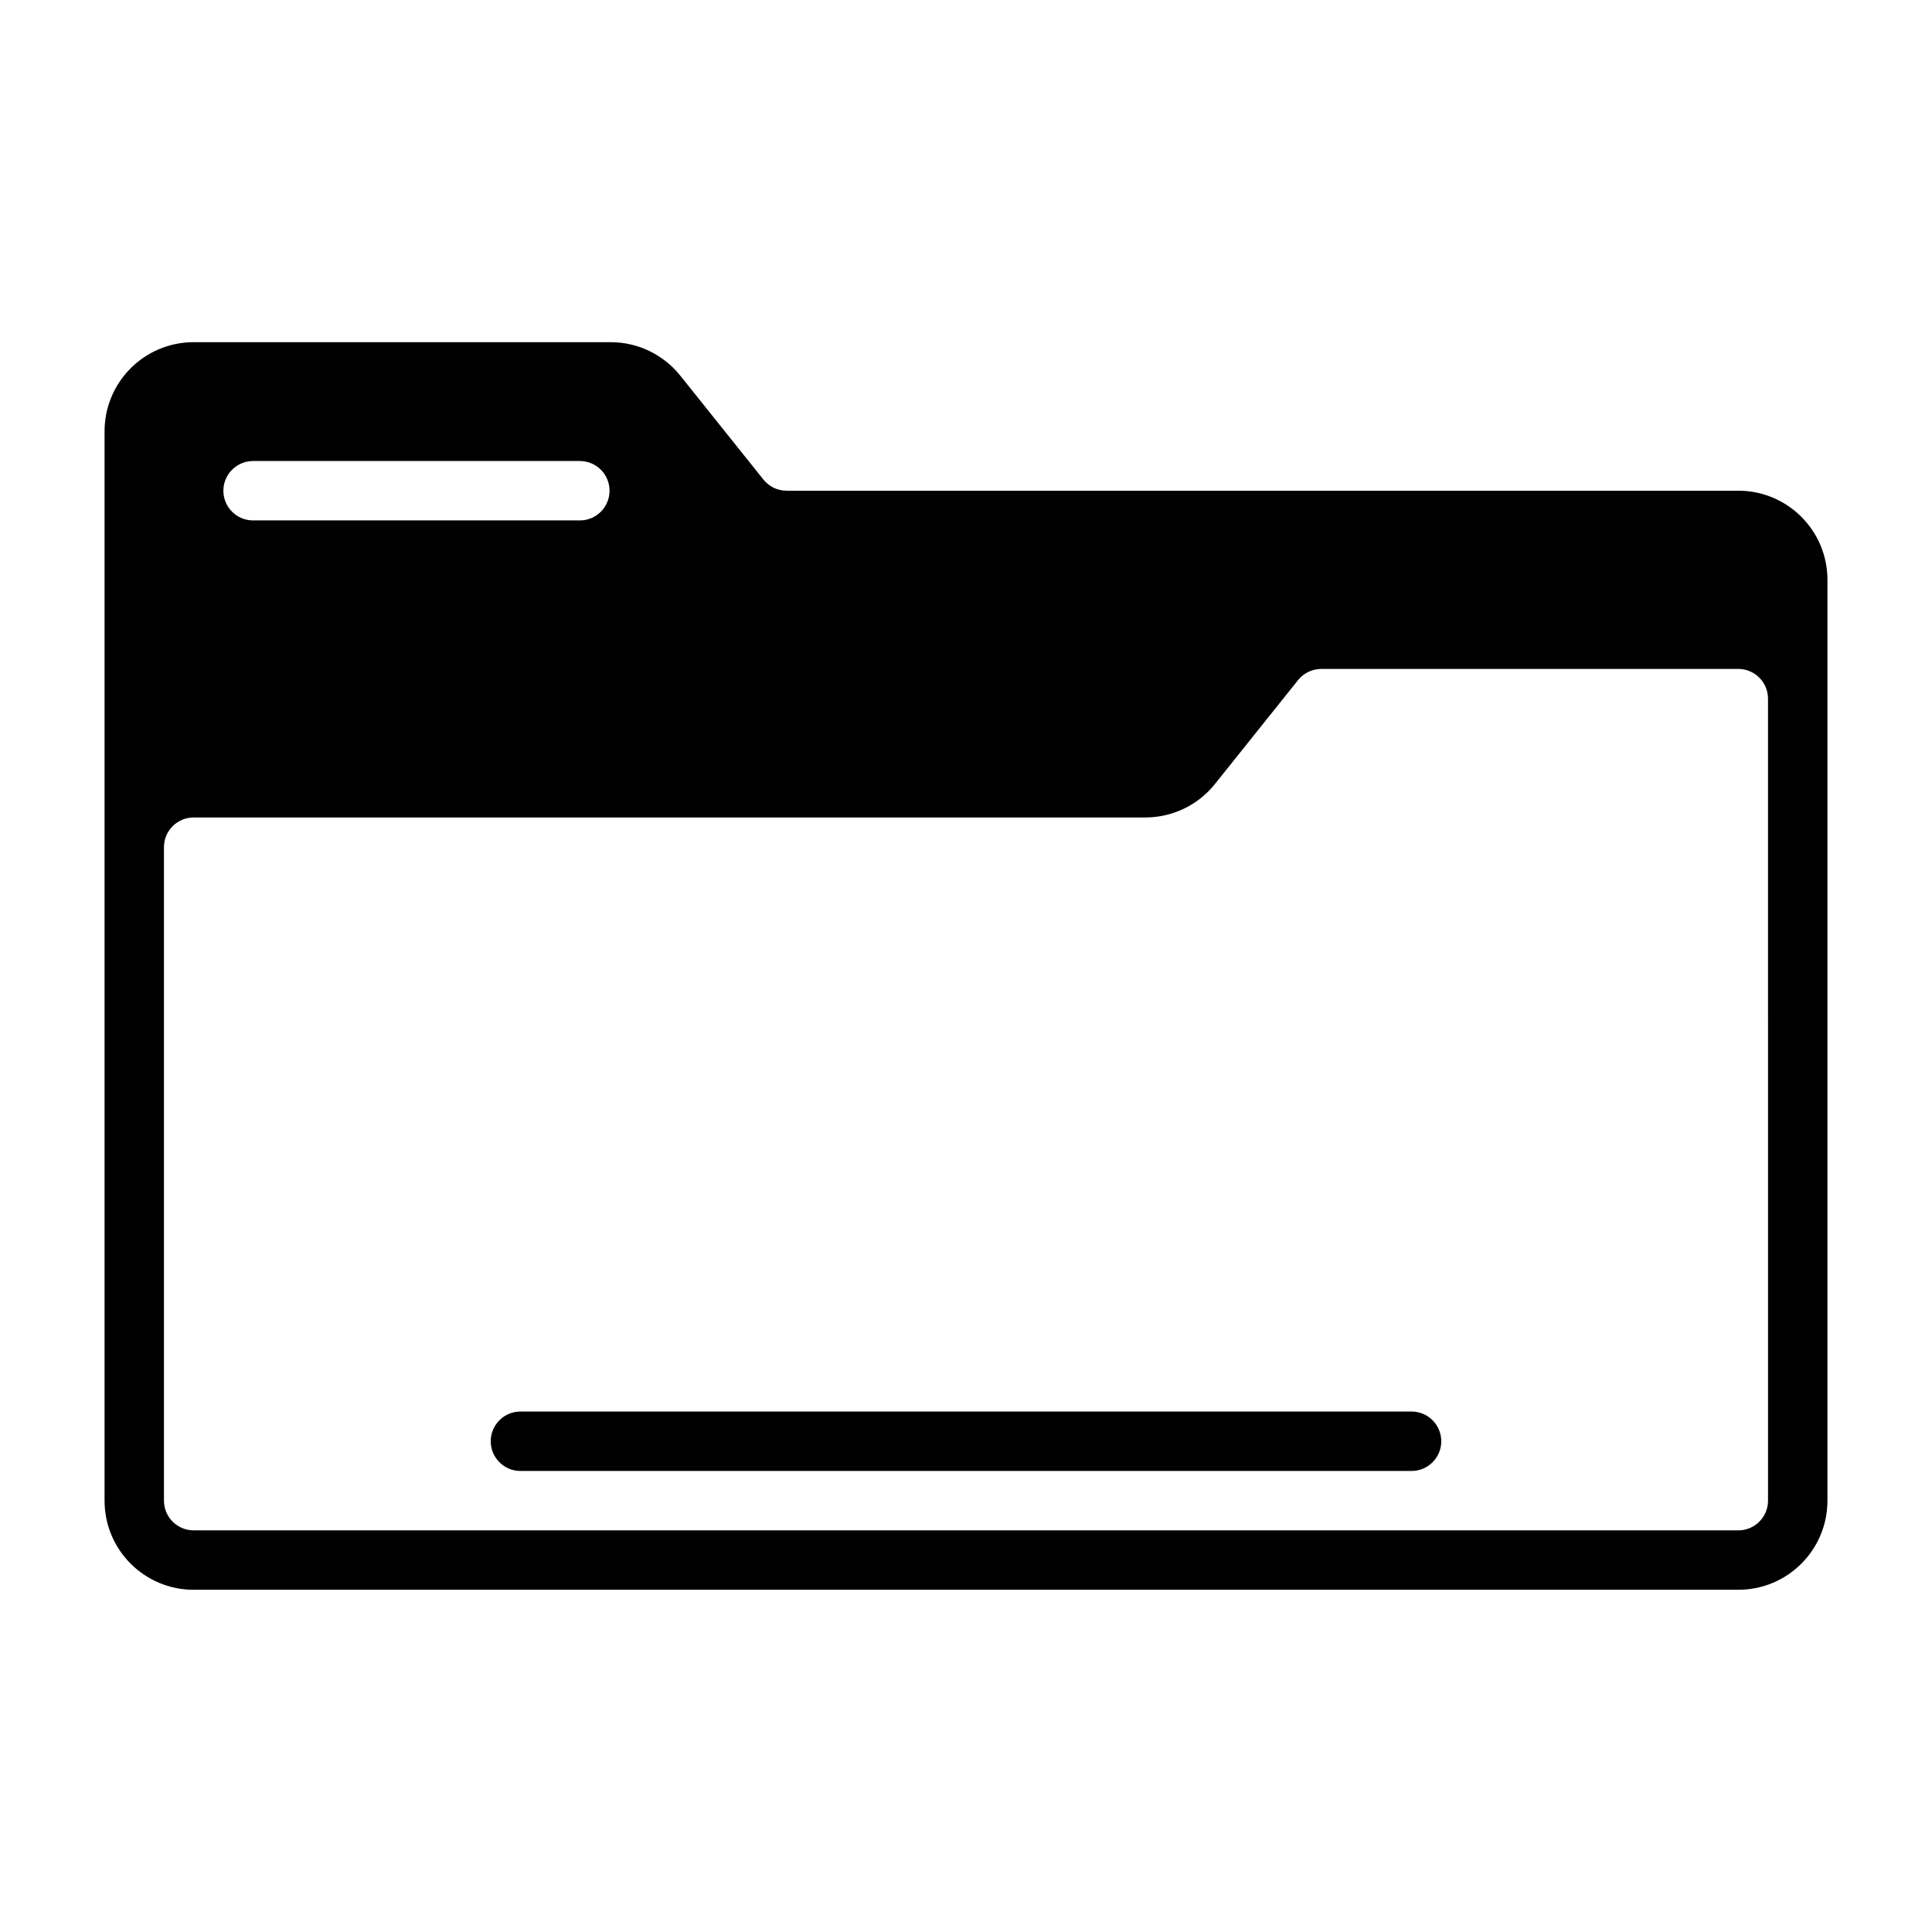<?xml version="1.0" encoding="UTF-8"?>
<!-- Uploaded to: SVG Repo, www.svgrepo.com, Generator: SVG Repo Mixer Tools -->
<svg fill="#000000" width="800px" height="800px" version="1.1" viewBox="144 144 512 512" xmlns="http://www.w3.org/2000/svg">
 <g fill-rule="evenodd">
  <path d="m281.92 533.82h236.16c4.348 0 7.871-3.527 7.871-7.875 0-4.344-3.523-7.871-7.871-7.871h-236.16c-4.348 0-7.871 3.527-7.871 7.871 0 4.348 3.523 7.875 7.871 7.875z"/>
  <path d="m171.71 258.3v283.39c0 13.043 10.57 23.617 23.613 23.617h409.35c13.043 0 23.617-10.574 23.617-23.617v-244.03c0-13.047-10.574-23.617-23.617-23.617h-252.21c-2.394 0-4.652-1.086-6.148-2.953l-22.035-27.543c-4.481-5.606-11.266-8.863-18.438-8.863h-110.52c-13.043 0-23.613 10.57-23.613 23.613zm440.83 70.848c0-4.344-3.527-7.871-7.871-7.871h-110.52c-2.394 0-4.652 1.086-6.148 2.953l-22.035 27.543c-4.477 5.606-11.262 8.863-18.434 8.863h-252.21c-4.344 0-7.871 3.527-7.871 7.875v173.18c0 4.344 3.527 7.871 7.871 7.871h409.35c4.344 0 7.871-3.527 7.871-7.871zm-401.47-47.23h86.594c4.344 0 7.871-3.527 7.871-7.871 0-4.348-3.527-7.871-7.871-7.871h-86.594c-4.348 0-7.871 3.523-7.871 7.871 0 4.344 3.523 7.871 7.871 7.871z"/>
 </g>
</svg>